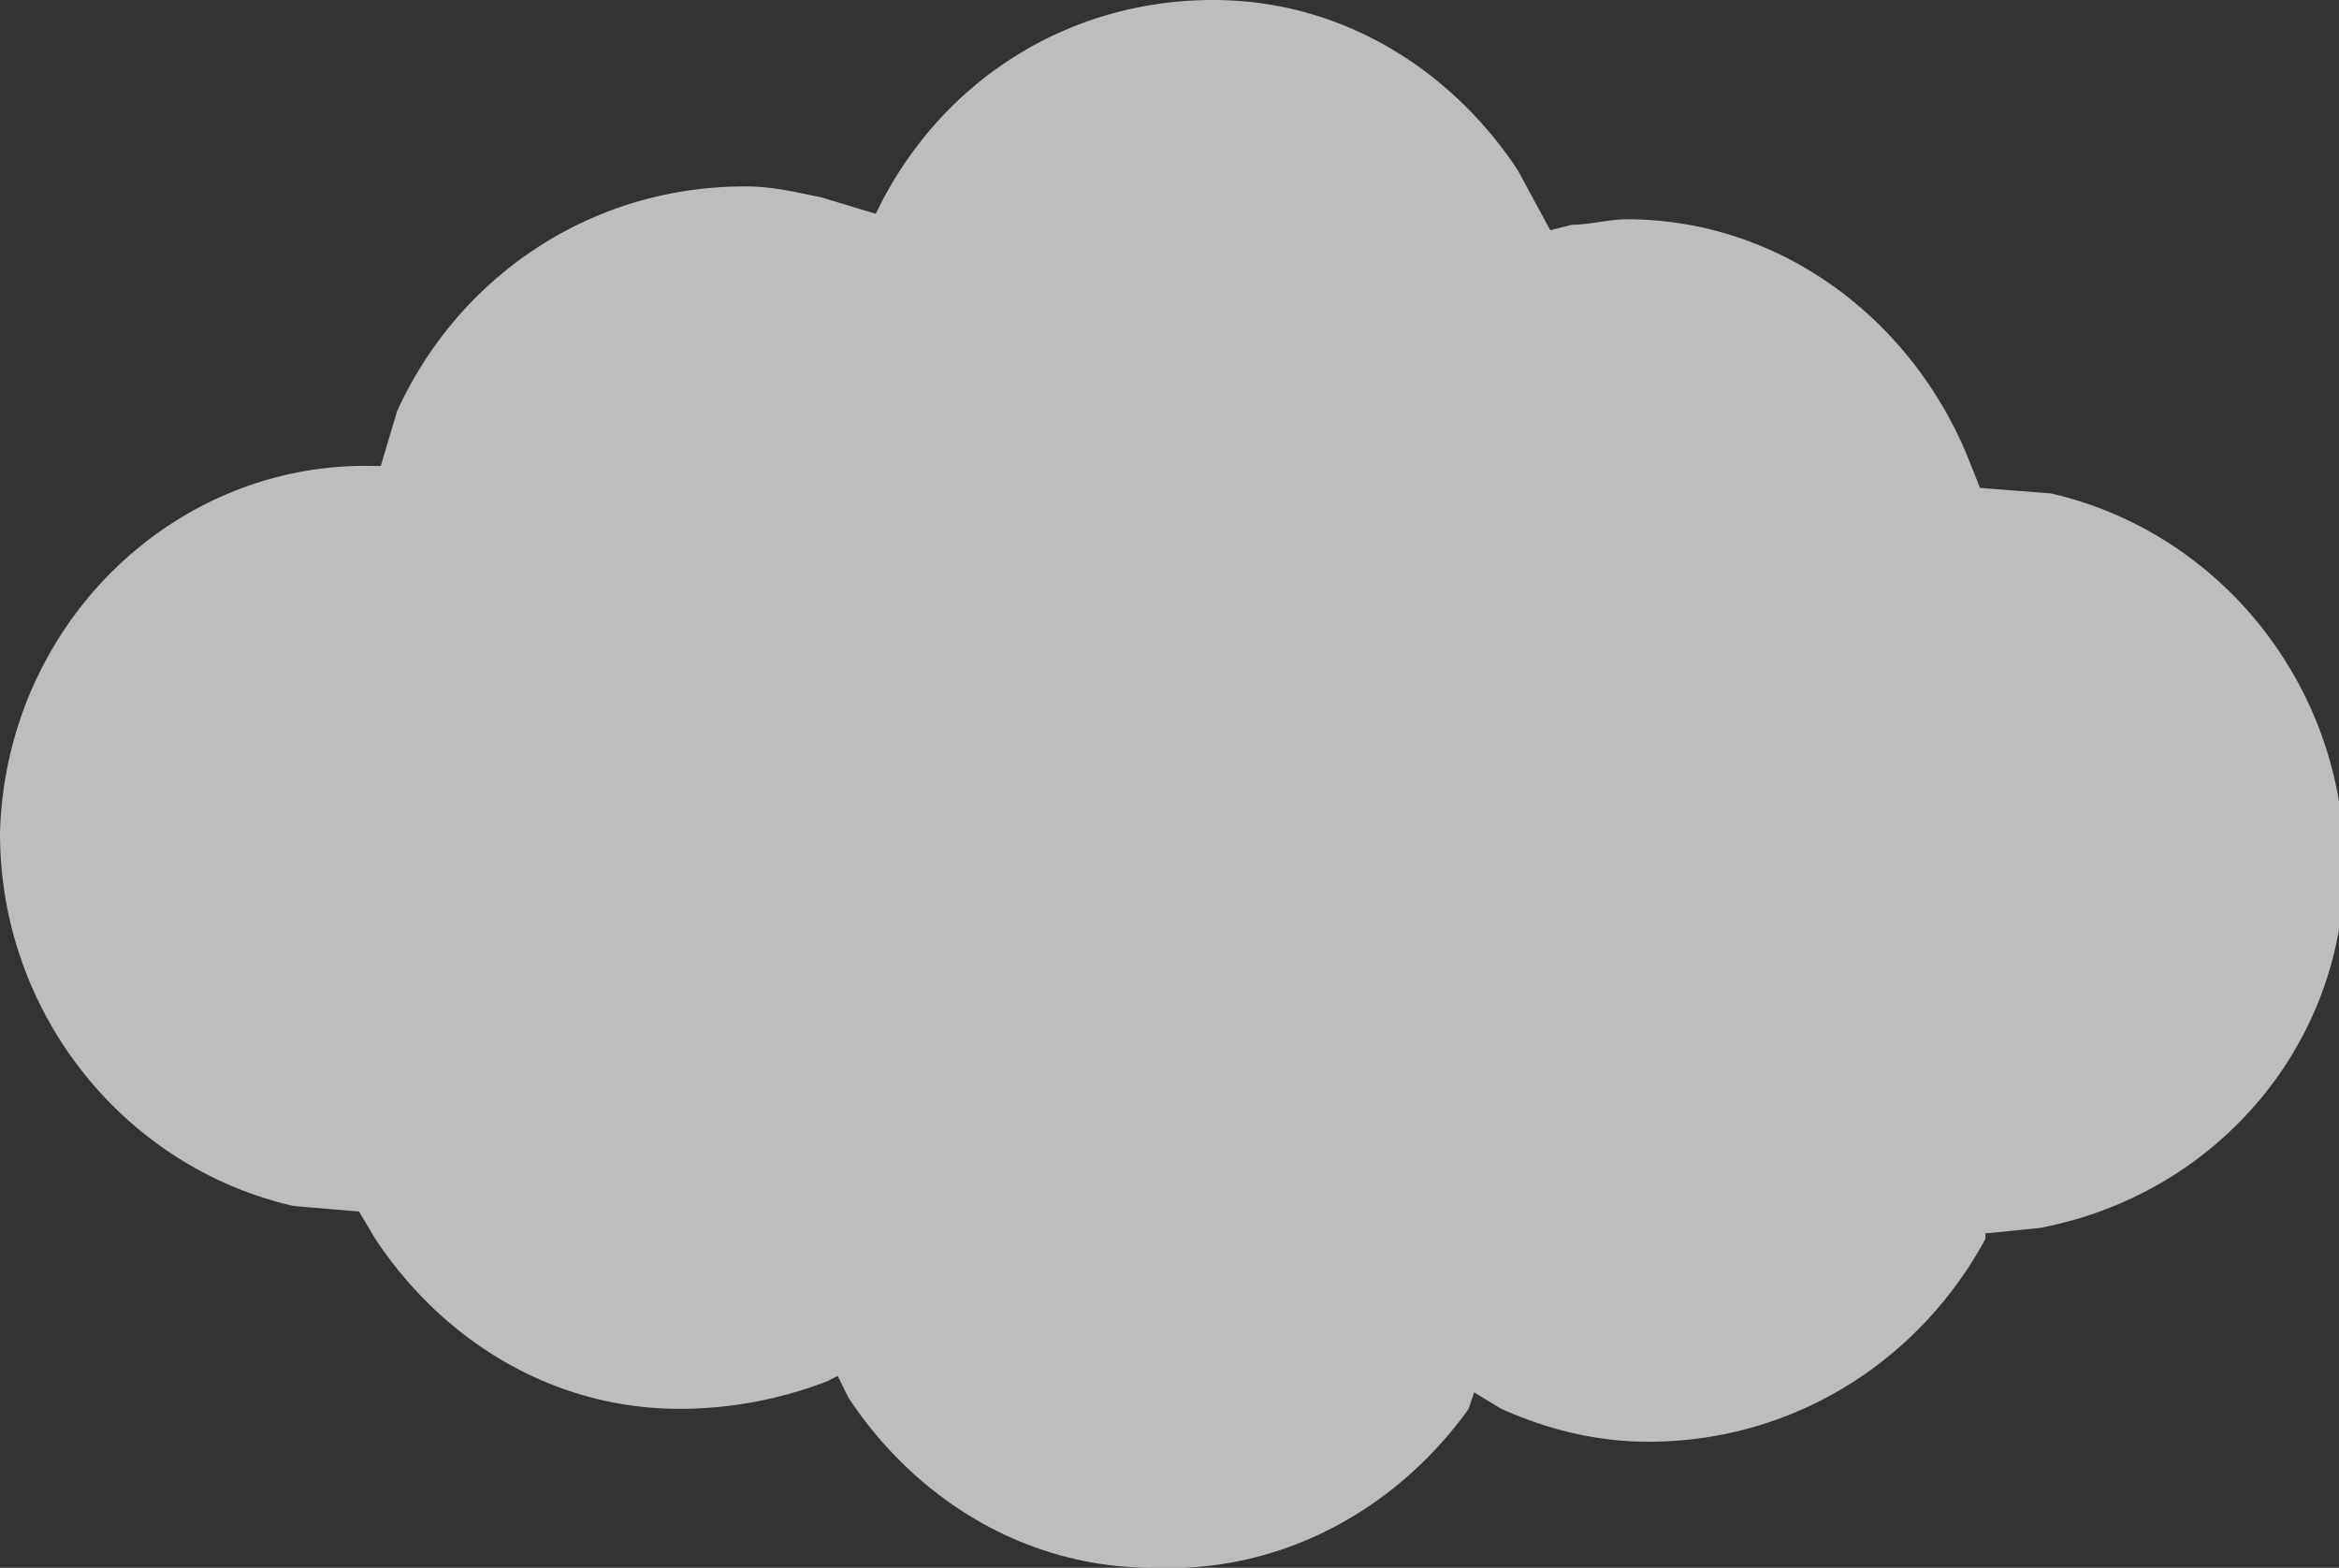 <svg width="91" height="61" fill="none" xmlns="http://www.w3.org/2000/svg"><rect width="100%" height="100%" fill="#333333" stroke="none"/><path d="M44.865 61c-5.079 0-9.312-2.773-11.851-6.612l-.423-.853-.424.213a16.047 16.047 0 01-5.714 1.067c-5.079 0-9.311-2.773-11.85-6.612l-.636-1.067-2.54-.213C4.868 45.43 0 39.458 0 32.42c.212-8.105 6.772-14.504 14.602-14.29h.212l.635-2.133c2.328-5.12 7.407-8.745 13.544-8.745 1.058 0 1.905.213 2.963.426l2.116.64.212-.426C36.824 2.986 41.69 0 47.193 0c5.08 0 9.312 2.773 11.851 6.612l1.27 2.346.846-.213c.635 0 1.482-.214 2.117-.214 6.137 0 11.216 4.053 13.332 9.385l.424 1.067 2.75.213c6.561 1.493 11.429 7.465 11.429 14.503 0 7.039-5.08 12.797-11.852 14.077l-2.116.213v.214c-2.54 4.692-7.407 7.891-13.12 7.891-1.905 0-3.81-.426-5.715-1.28l-1.058-.64-.212.64c-2.75 3.84-7.195 6.4-12.274 6.186z" fill="#fff" fill-opacity=".674"/></svg>